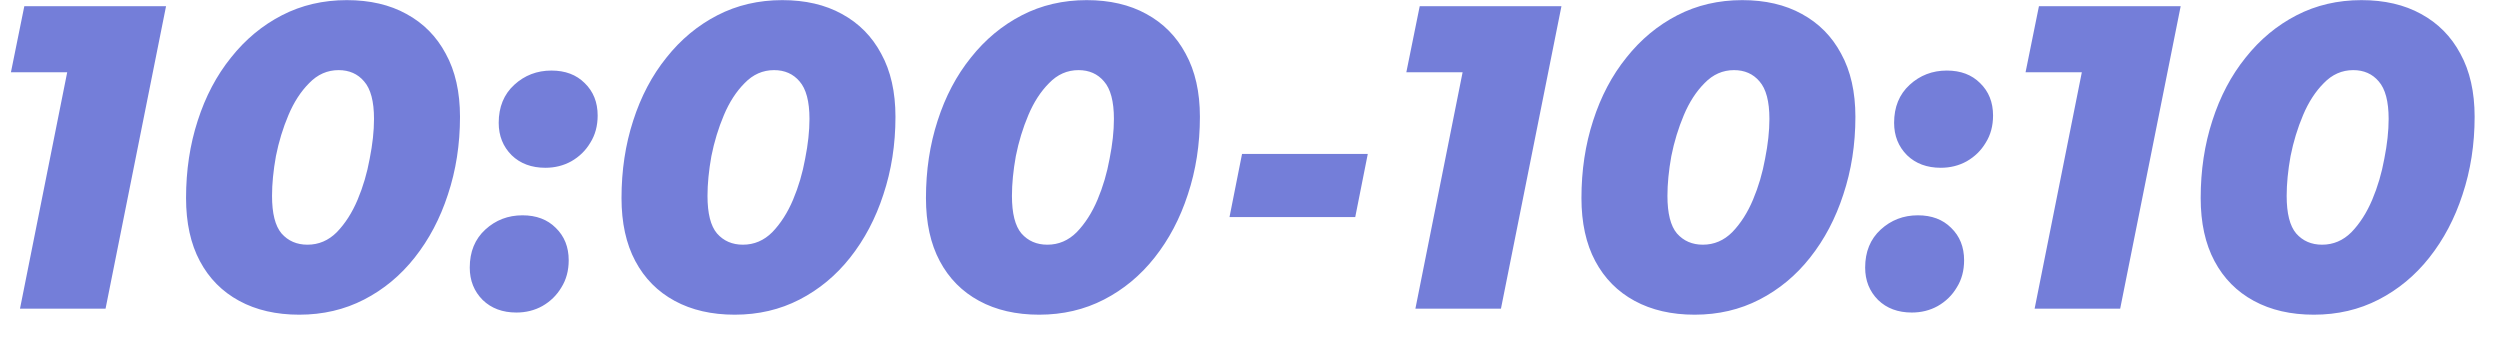 <svg width="81" height="11" viewBox="0 0 81 11" fill="none" xmlns="http://www.w3.org/2000/svg">
<path d="M0.648 10L2.398 1.236L3.364 2.342H0.354L0.788 0.2H5.38L3.42 10H0.648ZM9.696 10.196C8.949 10.196 8.3 10.047 7.75 9.748C7.199 9.449 6.774 9.02 6.476 8.46C6.177 7.9 6.028 7.219 6.028 6.416C6.028 5.52 6.154 4.685 6.406 3.91C6.658 3.126 7.017 2.445 7.484 1.866C7.95 1.278 8.501 0.821 9.136 0.494C9.771 0.167 10.47 0.004 11.236 0.004C11.982 0.004 12.627 0.153 13.168 0.452C13.719 0.751 14.143 1.18 14.442 1.74C14.75 2.3 14.904 2.981 14.904 3.784C14.904 4.68 14.773 5.52 14.512 6.304C14.26 7.079 13.9 7.76 13.434 8.348C12.976 8.927 12.431 9.379 11.796 9.706C11.161 10.033 10.461 10.196 9.696 10.196ZM9.962 7.928C10.326 7.928 10.643 7.793 10.914 7.522C11.184 7.242 11.409 6.892 11.586 6.472C11.763 6.052 11.894 5.609 11.978 5.142C12.071 4.675 12.118 4.246 12.118 3.854C12.118 3.285 12.011 2.879 11.796 2.636C11.591 2.393 11.315 2.272 10.97 2.272C10.606 2.272 10.289 2.412 10.018 2.692C9.747 2.963 9.523 3.308 9.346 3.728C9.168 4.148 9.033 4.591 8.94 5.058C8.856 5.525 8.814 5.954 8.814 6.346C8.814 6.915 8.916 7.321 9.122 7.564C9.336 7.807 9.617 7.928 9.962 7.928ZM17.67 5.436C17.222 5.436 16.858 5.301 16.578 5.03C16.298 4.75 16.158 4.4 16.158 3.98C16.158 3.467 16.326 3.056 16.662 2.748C16.998 2.44 17.399 2.286 17.866 2.286C18.314 2.286 18.673 2.421 18.944 2.692C19.224 2.963 19.364 3.313 19.364 3.742C19.364 4.078 19.285 4.372 19.126 4.624C18.977 4.876 18.771 5.077 18.51 5.226C18.258 5.366 17.978 5.436 17.67 5.436ZM16.732 10.126C16.284 10.126 15.92 9.991 15.64 9.72C15.36 9.44 15.22 9.09 15.22 8.67C15.22 8.157 15.388 7.746 15.724 7.438C16.06 7.13 16.461 6.976 16.928 6.976C17.376 6.976 17.735 7.111 18.006 7.382C18.286 7.653 18.426 8.003 18.426 8.432C18.426 8.768 18.346 9.062 18.188 9.314C18.038 9.566 17.833 9.767 17.572 9.916C17.32 10.056 17.04 10.126 16.732 10.126ZM23.805 10.196C23.058 10.196 22.409 10.047 21.859 9.748C21.308 9.449 20.883 9.02 20.585 8.46C20.286 7.9 20.137 7.219 20.137 6.416C20.137 5.52 20.263 4.685 20.515 3.91C20.767 3.126 21.126 2.445 21.593 1.866C22.059 1.278 22.61 0.821 23.245 0.494C23.879 0.167 24.579 0.004 25.345 0.004C26.091 0.004 26.735 0.153 27.277 0.452C27.827 0.751 28.252 1.18 28.551 1.74C28.859 2.3 29.013 2.981 29.013 3.784C29.013 4.68 28.882 5.52 28.621 6.304C28.369 7.079 28.009 7.76 27.543 8.348C27.085 8.927 26.539 9.379 25.905 9.706C25.27 10.033 24.57 10.196 23.805 10.196ZM24.071 7.928C24.435 7.928 24.752 7.793 25.023 7.522C25.293 7.242 25.517 6.892 25.695 6.472C25.872 6.052 26.003 5.609 26.087 5.142C26.18 4.675 26.227 4.246 26.227 3.854C26.227 3.285 26.119 2.879 25.905 2.636C25.699 2.393 25.424 2.272 25.079 2.272C24.715 2.272 24.397 2.412 24.127 2.692C23.856 2.963 23.632 3.308 23.455 3.728C23.277 4.148 23.142 4.591 23.049 5.058C22.965 5.525 22.923 5.954 22.923 6.346C22.923 6.915 23.025 7.321 23.231 7.564C23.445 7.807 23.725 7.928 24.071 7.928ZM33.669 10.196C32.922 10.196 32.273 10.047 31.723 9.748C31.172 9.449 30.747 9.02 30.449 8.46C30.15 7.9 30.001 7.219 30.001 6.416C30.001 5.52 30.127 4.685 30.379 3.91C30.631 3.126 30.99 2.445 31.457 1.866C31.923 1.278 32.474 0.821 33.109 0.494C33.743 0.167 34.443 0.004 35.209 0.004C35.955 0.004 36.599 0.153 37.141 0.452C37.691 0.751 38.116 1.18 38.415 1.74C38.723 2.3 38.877 2.981 38.877 3.784C38.877 4.68 38.746 5.52 38.485 6.304C38.233 7.079 37.873 7.76 37.407 8.348C36.949 8.927 36.403 9.379 35.769 9.706C35.134 10.033 34.434 10.196 33.669 10.196ZM33.935 7.928C34.299 7.928 34.616 7.793 34.887 7.522C35.157 7.242 35.381 6.892 35.559 6.472C35.736 6.052 35.867 5.609 35.951 5.142C36.044 4.675 36.091 4.246 36.091 3.854C36.091 3.285 35.983 2.879 35.769 2.636C35.563 2.393 35.288 2.272 34.943 2.272C34.579 2.272 34.261 2.412 33.991 2.692C33.72 2.963 33.496 3.308 33.319 3.728C33.141 4.148 33.006 4.591 32.913 5.058C32.829 5.525 32.787 5.954 32.787 6.346C32.787 6.915 32.889 7.321 33.095 7.564C33.309 7.807 33.589 7.928 33.935 7.928ZM39.836 7.032L40.242 4.988H44.316L43.91 7.032H39.836ZM45.859 10L47.609 1.236L48.575 2.342H45.565L45.999 0.2H50.591L48.631 10H45.859ZM54.907 10.196C54.16 10.196 53.512 10.047 52.961 9.748C52.41 9.449 51.986 9.02 51.687 8.46C51.388 7.9 51.239 7.219 51.239 6.416C51.239 5.52 51.365 4.685 51.617 3.91C51.869 3.126 52.228 2.445 52.695 1.866C53.162 1.278 53.712 0.821 54.347 0.494C54.982 0.167 55.682 0.004 56.447 0.004C57.194 0.004 57.838 0.153 58.379 0.452C58.93 0.751 59.354 1.18 59.653 1.74C59.961 2.3 60.115 2.981 60.115 3.784C60.115 4.68 59.984 5.52 59.723 6.304C59.471 7.079 59.112 7.76 58.645 8.348C58.188 8.927 57.642 9.379 57.007 9.706C56.372 10.033 55.672 10.196 54.907 10.196ZM55.173 7.928C55.537 7.928 55.854 7.793 56.125 7.522C56.396 7.242 56.62 6.892 56.797 6.472C56.974 6.052 57.105 5.609 57.189 5.142C57.282 4.675 57.329 4.246 57.329 3.854C57.329 3.285 57.222 2.879 57.007 2.636C56.802 2.393 56.526 2.272 56.181 2.272C55.817 2.272 55.5 2.412 55.229 2.692C54.958 2.963 54.734 3.308 54.557 3.728C54.38 4.148 54.244 4.591 54.151 5.058C54.067 5.525 54.025 5.954 54.025 6.346C54.025 6.915 54.128 7.321 54.333 7.564C54.548 7.807 54.828 7.928 55.173 7.928ZM62.881 5.436C62.433 5.436 62.069 5.301 61.789 5.03C61.509 4.75 61.369 4.4 61.369 3.98C61.369 3.467 61.537 3.056 61.873 2.748C62.209 2.44 62.61 2.286 63.077 2.286C63.525 2.286 63.884 2.421 64.155 2.692C64.435 2.963 64.575 3.313 64.575 3.742C64.575 4.078 64.496 4.372 64.337 4.624C64.188 4.876 63.982 5.077 63.721 5.226C63.469 5.366 63.189 5.436 62.881 5.436ZM61.943 10.126C61.495 10.126 61.131 9.991 60.851 9.72C60.571 9.44 60.431 9.09 60.431 8.67C60.431 8.157 60.599 7.746 60.935 7.438C61.271 7.13 61.672 6.976 62.139 6.976C62.587 6.976 62.946 7.111 63.217 7.382C63.497 7.653 63.637 8.003 63.637 8.432C63.637 8.768 63.558 9.062 63.399 9.314C63.25 9.566 63.044 9.767 62.783 9.916C62.531 10.056 62.251 10.126 61.943 10.126ZM65.922 10L67.672 1.236L68.638 2.342H65.628L66.062 0.2H70.654L68.694 10H65.922ZM74.97 10.196C74.223 10.196 73.574 10.047 73.024 9.748C72.473 9.449 72.048 9.02 71.75 8.46C71.451 7.9 71.302 7.219 71.302 6.416C71.302 5.52 71.428 4.685 71.68 3.91C71.932 3.126 72.291 2.445 72.758 1.866C73.224 1.278 73.775 0.821 74.41 0.494C75.044 0.167 75.744 0.004 76.51 0.004C77.256 0.004 77.9 0.153 78.442 0.452C78.992 0.751 79.417 1.18 79.716 1.74C80.024 2.3 80.178 2.981 80.178 3.784C80.178 4.68 80.047 5.52 79.786 6.304C79.534 7.079 79.174 7.76 78.708 8.348C78.25 8.927 77.704 9.379 77.07 9.706C76.435 10.033 75.735 10.196 74.97 10.196ZM75.236 7.928C75.6 7.928 75.917 7.793 76.188 7.522C76.458 7.242 76.682 6.892 76.86 6.472C77.037 6.052 77.168 5.609 77.252 5.142C77.345 4.675 77.392 4.246 77.392 3.854C77.392 3.285 77.284 2.879 77.07 2.636C76.864 2.393 76.589 2.272 76.244 2.272C75.88 2.272 75.562 2.412 75.292 2.692C75.021 2.963 74.797 3.308 74.62 3.728C74.442 4.148 74.307 4.591 74.214 5.058C74.13 5.525 74.088 5.954 74.088 6.346C74.088 6.915 74.19 7.321 74.396 7.564C74.61 7.807 74.89 7.928 75.236 7.928Z" fill="#747ED9"/>
</svg>
